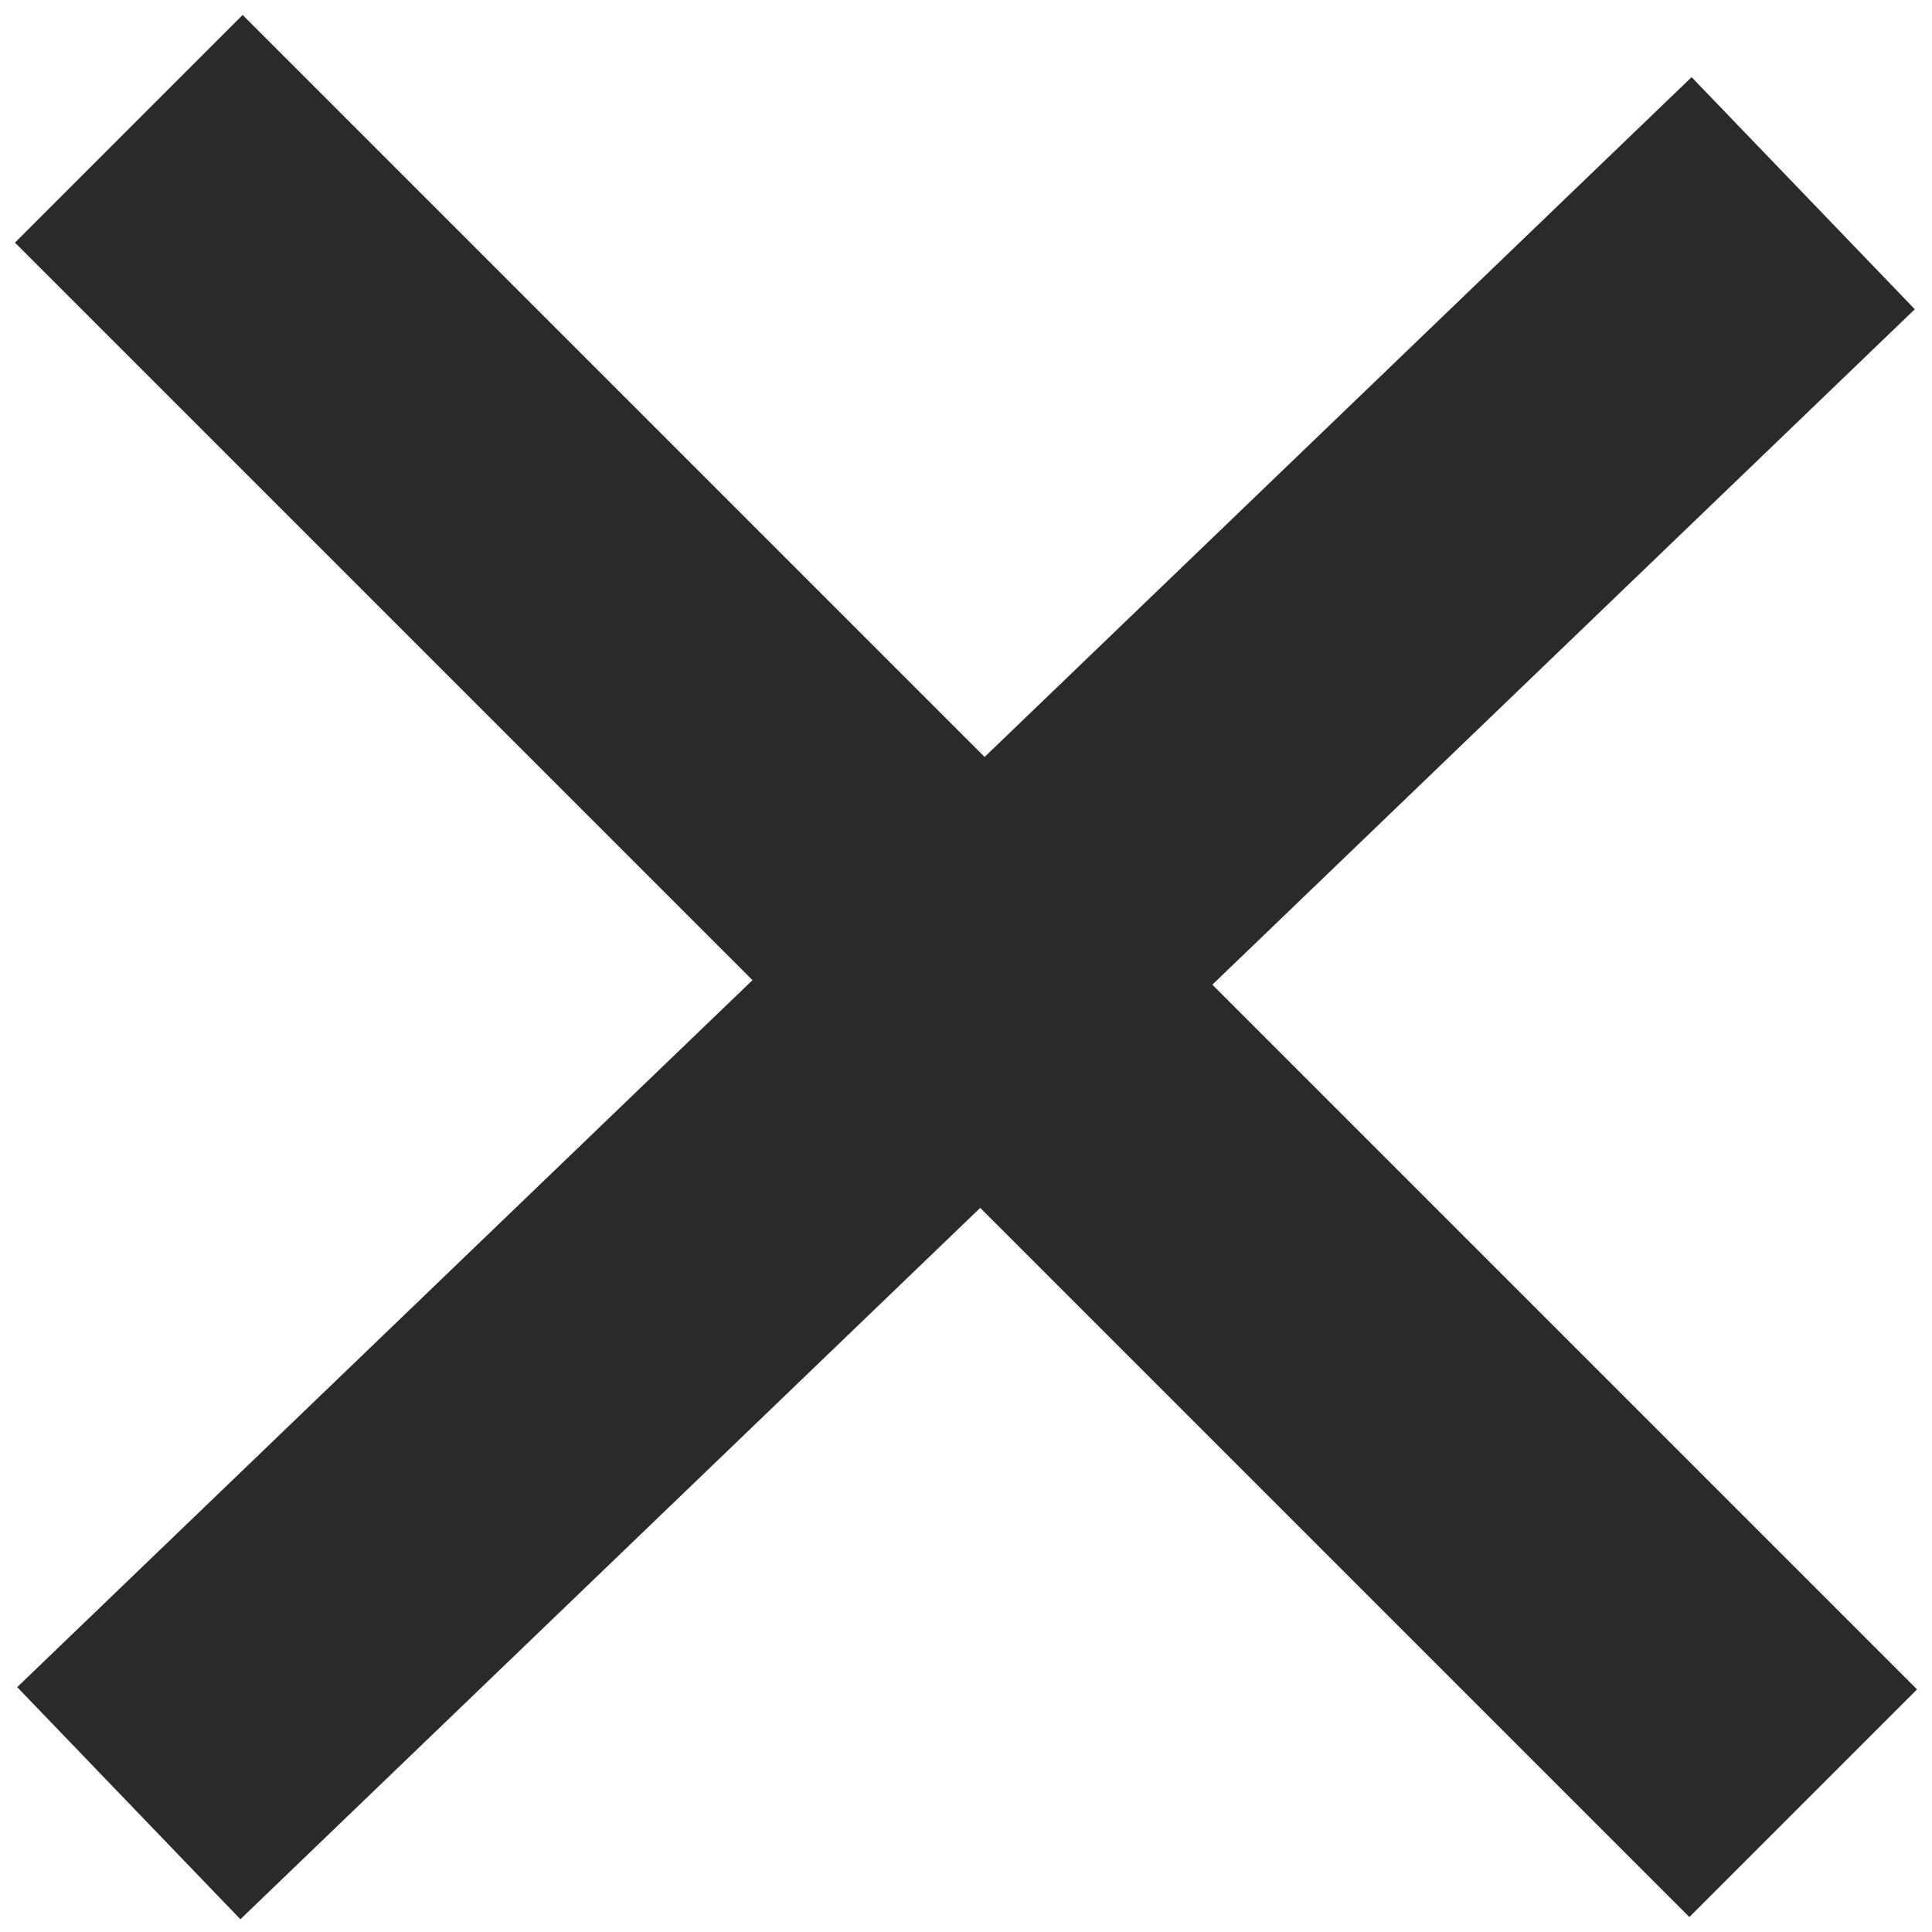 <svg width="30" height="30" viewBox="0 0 30 30" fill="none" xmlns="http://www.w3.org/2000/svg">
<path d="M2 28L28 3" stroke="#2A292C" stroke-width="5"/>
<path d="M28 28L2 2" stroke="#2A292C" stroke-width="5"/>
</svg>
